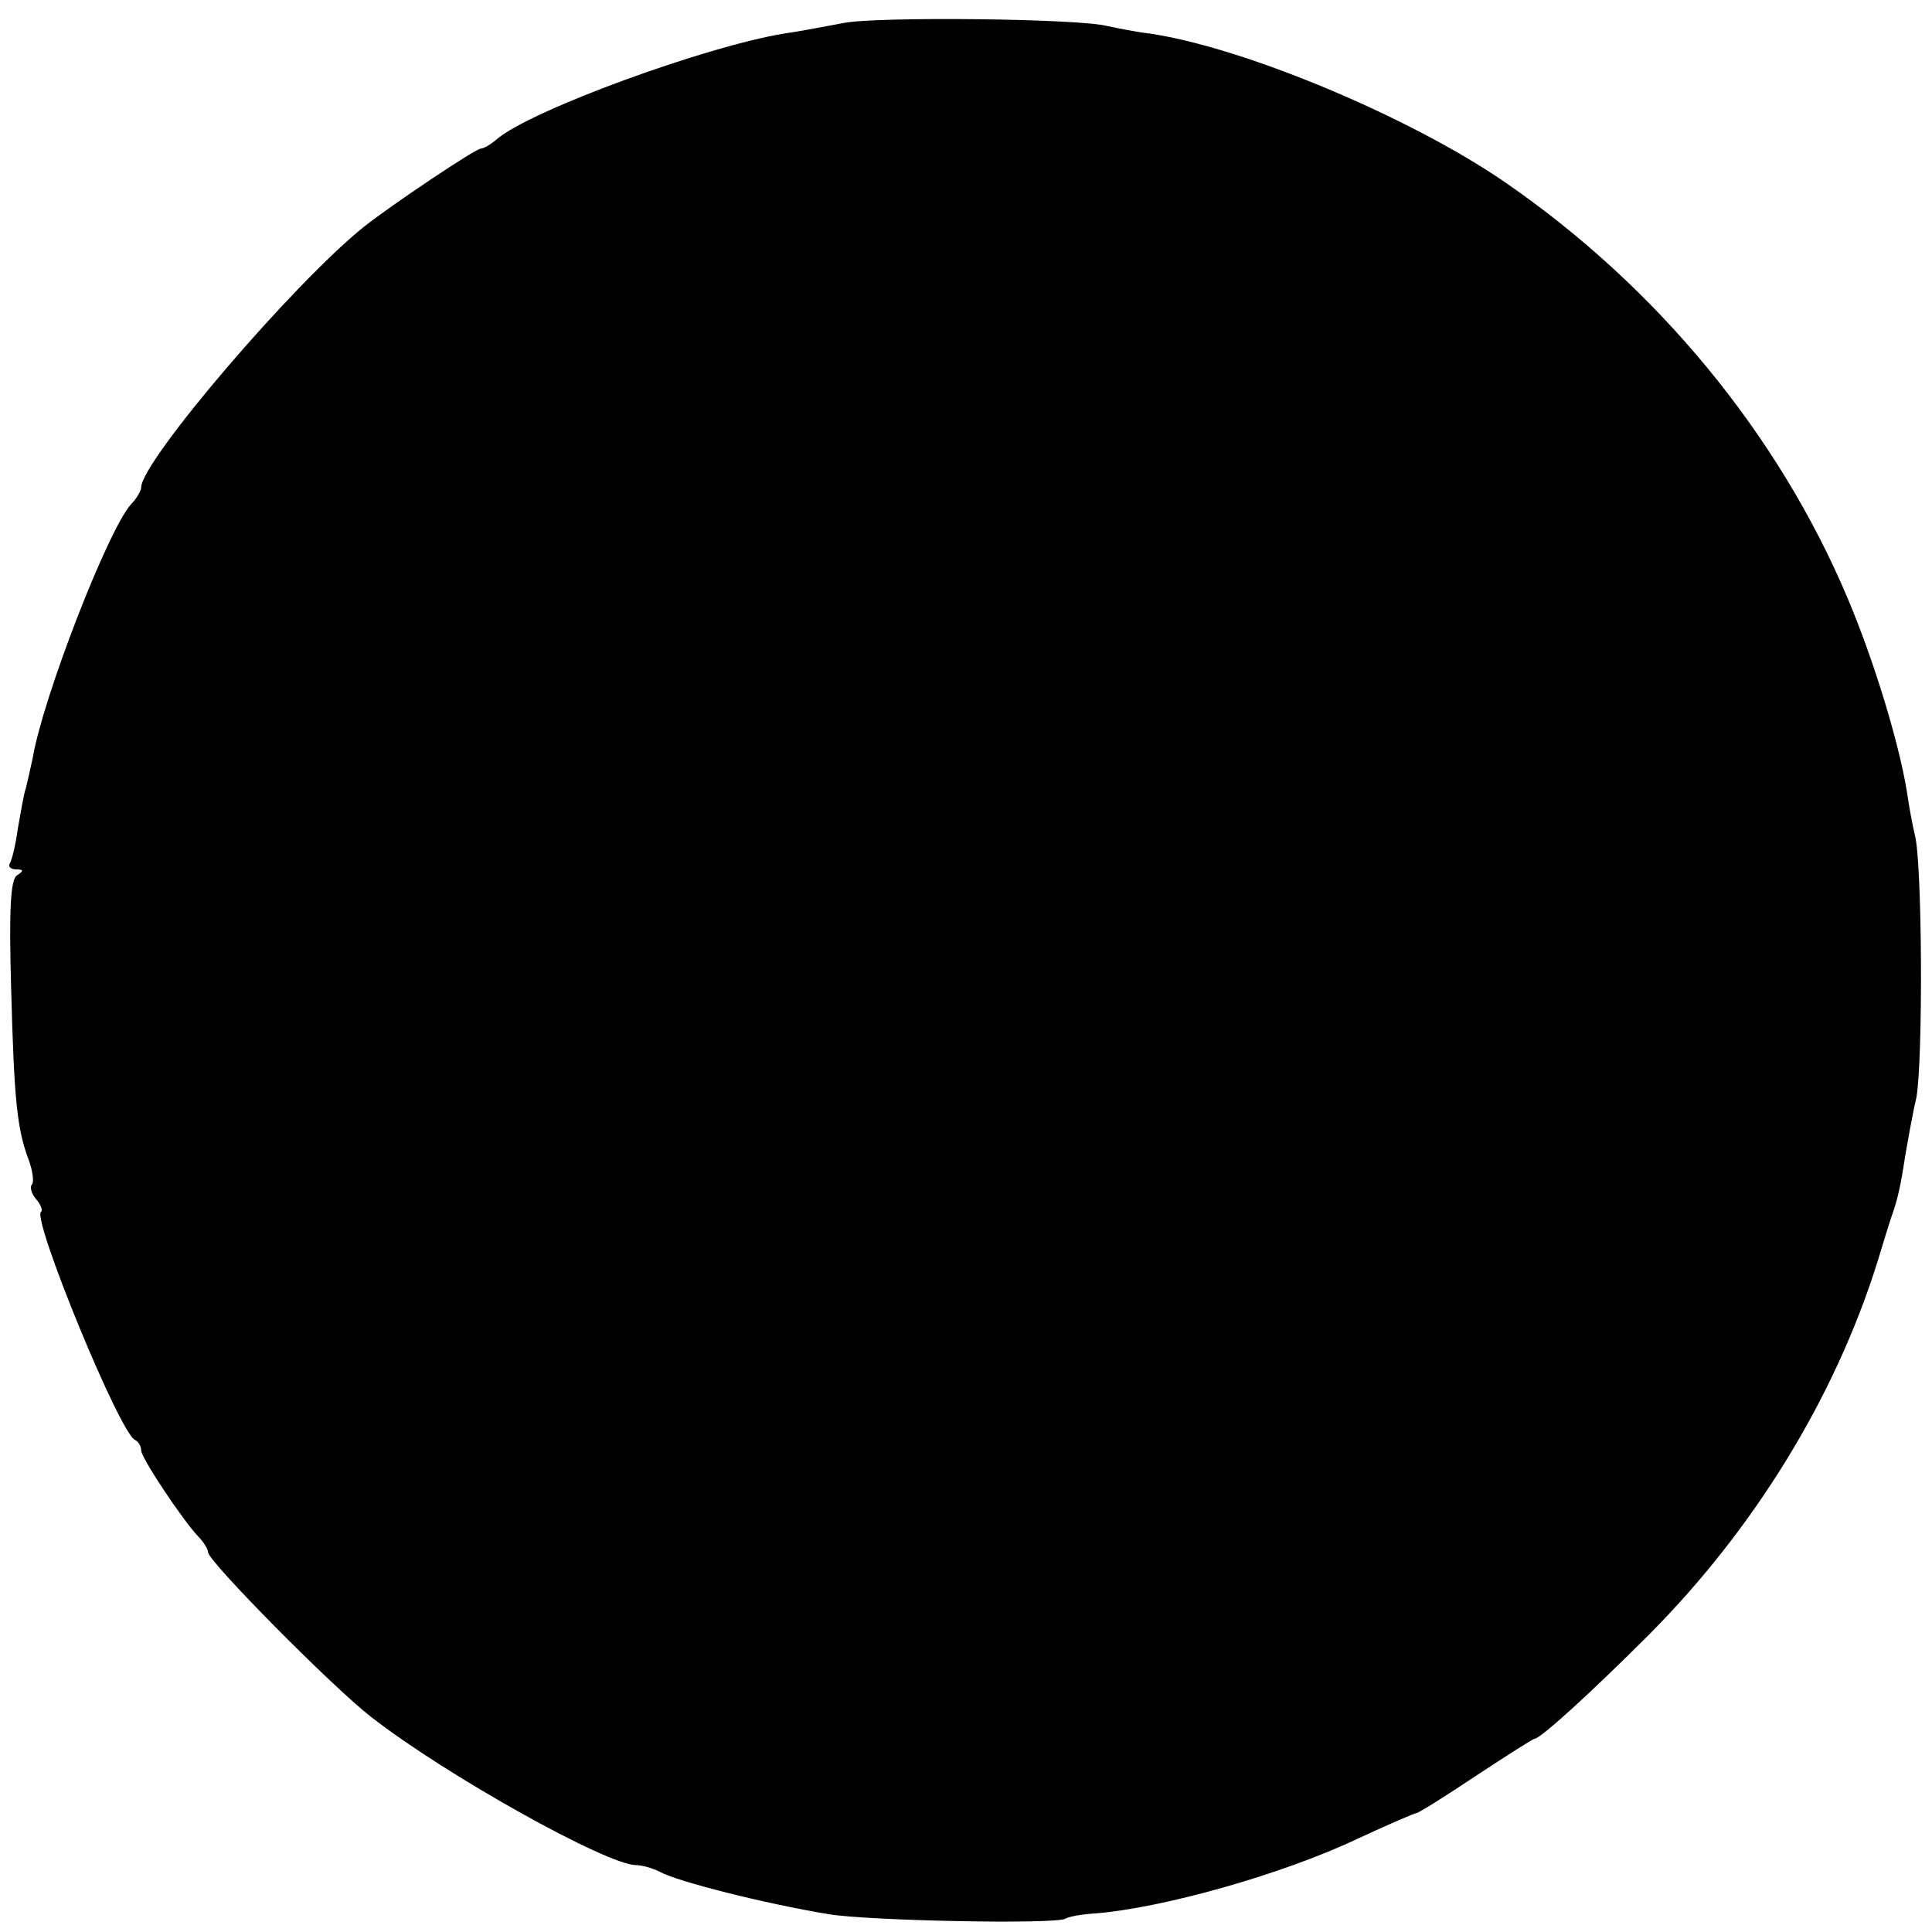 <?xml version="1.0" standalone="no"?>
<!DOCTYPE svg PUBLIC "-//W3C//DTD SVG 20010904//EN"
 "http://www.w3.org/TR/2001/REC-SVG-20010904/DTD/svg10.dtd">
<svg version="1.0" xmlns="http://www.w3.org/2000/svg"
 width="260pt" height="260pt" viewBox="0 0 260 260"
 preserveAspectRatio="xMidYMid meet">
<g transform="translate(0,260) scale(0.1,-0.1)"
fill="#000000" stroke="none">
<path d="M1135 2569 c-22 -4 -57 -11 -79 -14 -105 -17 -341 -103 -387 -142 -8
-7 -18 -13 -22 -13 -7 0 -119 -75 -157 -105 -95 -76 -300 -316 -300 -351 0 -4
-6 -15 -14 -23 -31 -35 -118 -259 -132 -341 -3 -14 -7 -32 -9 -40 -3 -8 -7
-33 -11 -55 -3 -22 -8 -43 -11 -47 -2 -5 2 -8 9 -8 10 0 10 -2 1 -8 -9 -5 -11
-48 -8 -152 4 -152 8 -190 24 -232 5 -14 7 -29 4 -32 -3 -3 -1 -12 5 -19 7 -8
10 -16 7 -18 -11 -12 107 -300 127 -307 4 -2 8 -8 8 -14 0 -10 56 -94 77 -116
7 -7 13 -17 13 -21 0 -12 169 -183 220 -222 100 -78 317 -199 356 -199 8 0 22
-4 32 -9 23 -13 142 -43 227 -57 53 -9 307 -14 319 -6 5 3 23 6 40 7 89 7 251
52 354 101 41 19 76 34 78 34 3 0 38 22 80 50 41 27 77 50 79 50 8 0 76 62
155 141 141 142 249 318 306 499 9 30 19 62 22 70 6 18 10 35 16 75 3 17 9 52
15 78 9 50 8 315 -2 353 -3 12 -8 39 -11 60 -11 66 -44 175 -80 260 -93 220
-256 418 -461 559 -128 88 -353 182 -479 200 -17 2 -42 7 -56 10 -38 10 -310
13 -355 4z"/>
</g>
</svg>
